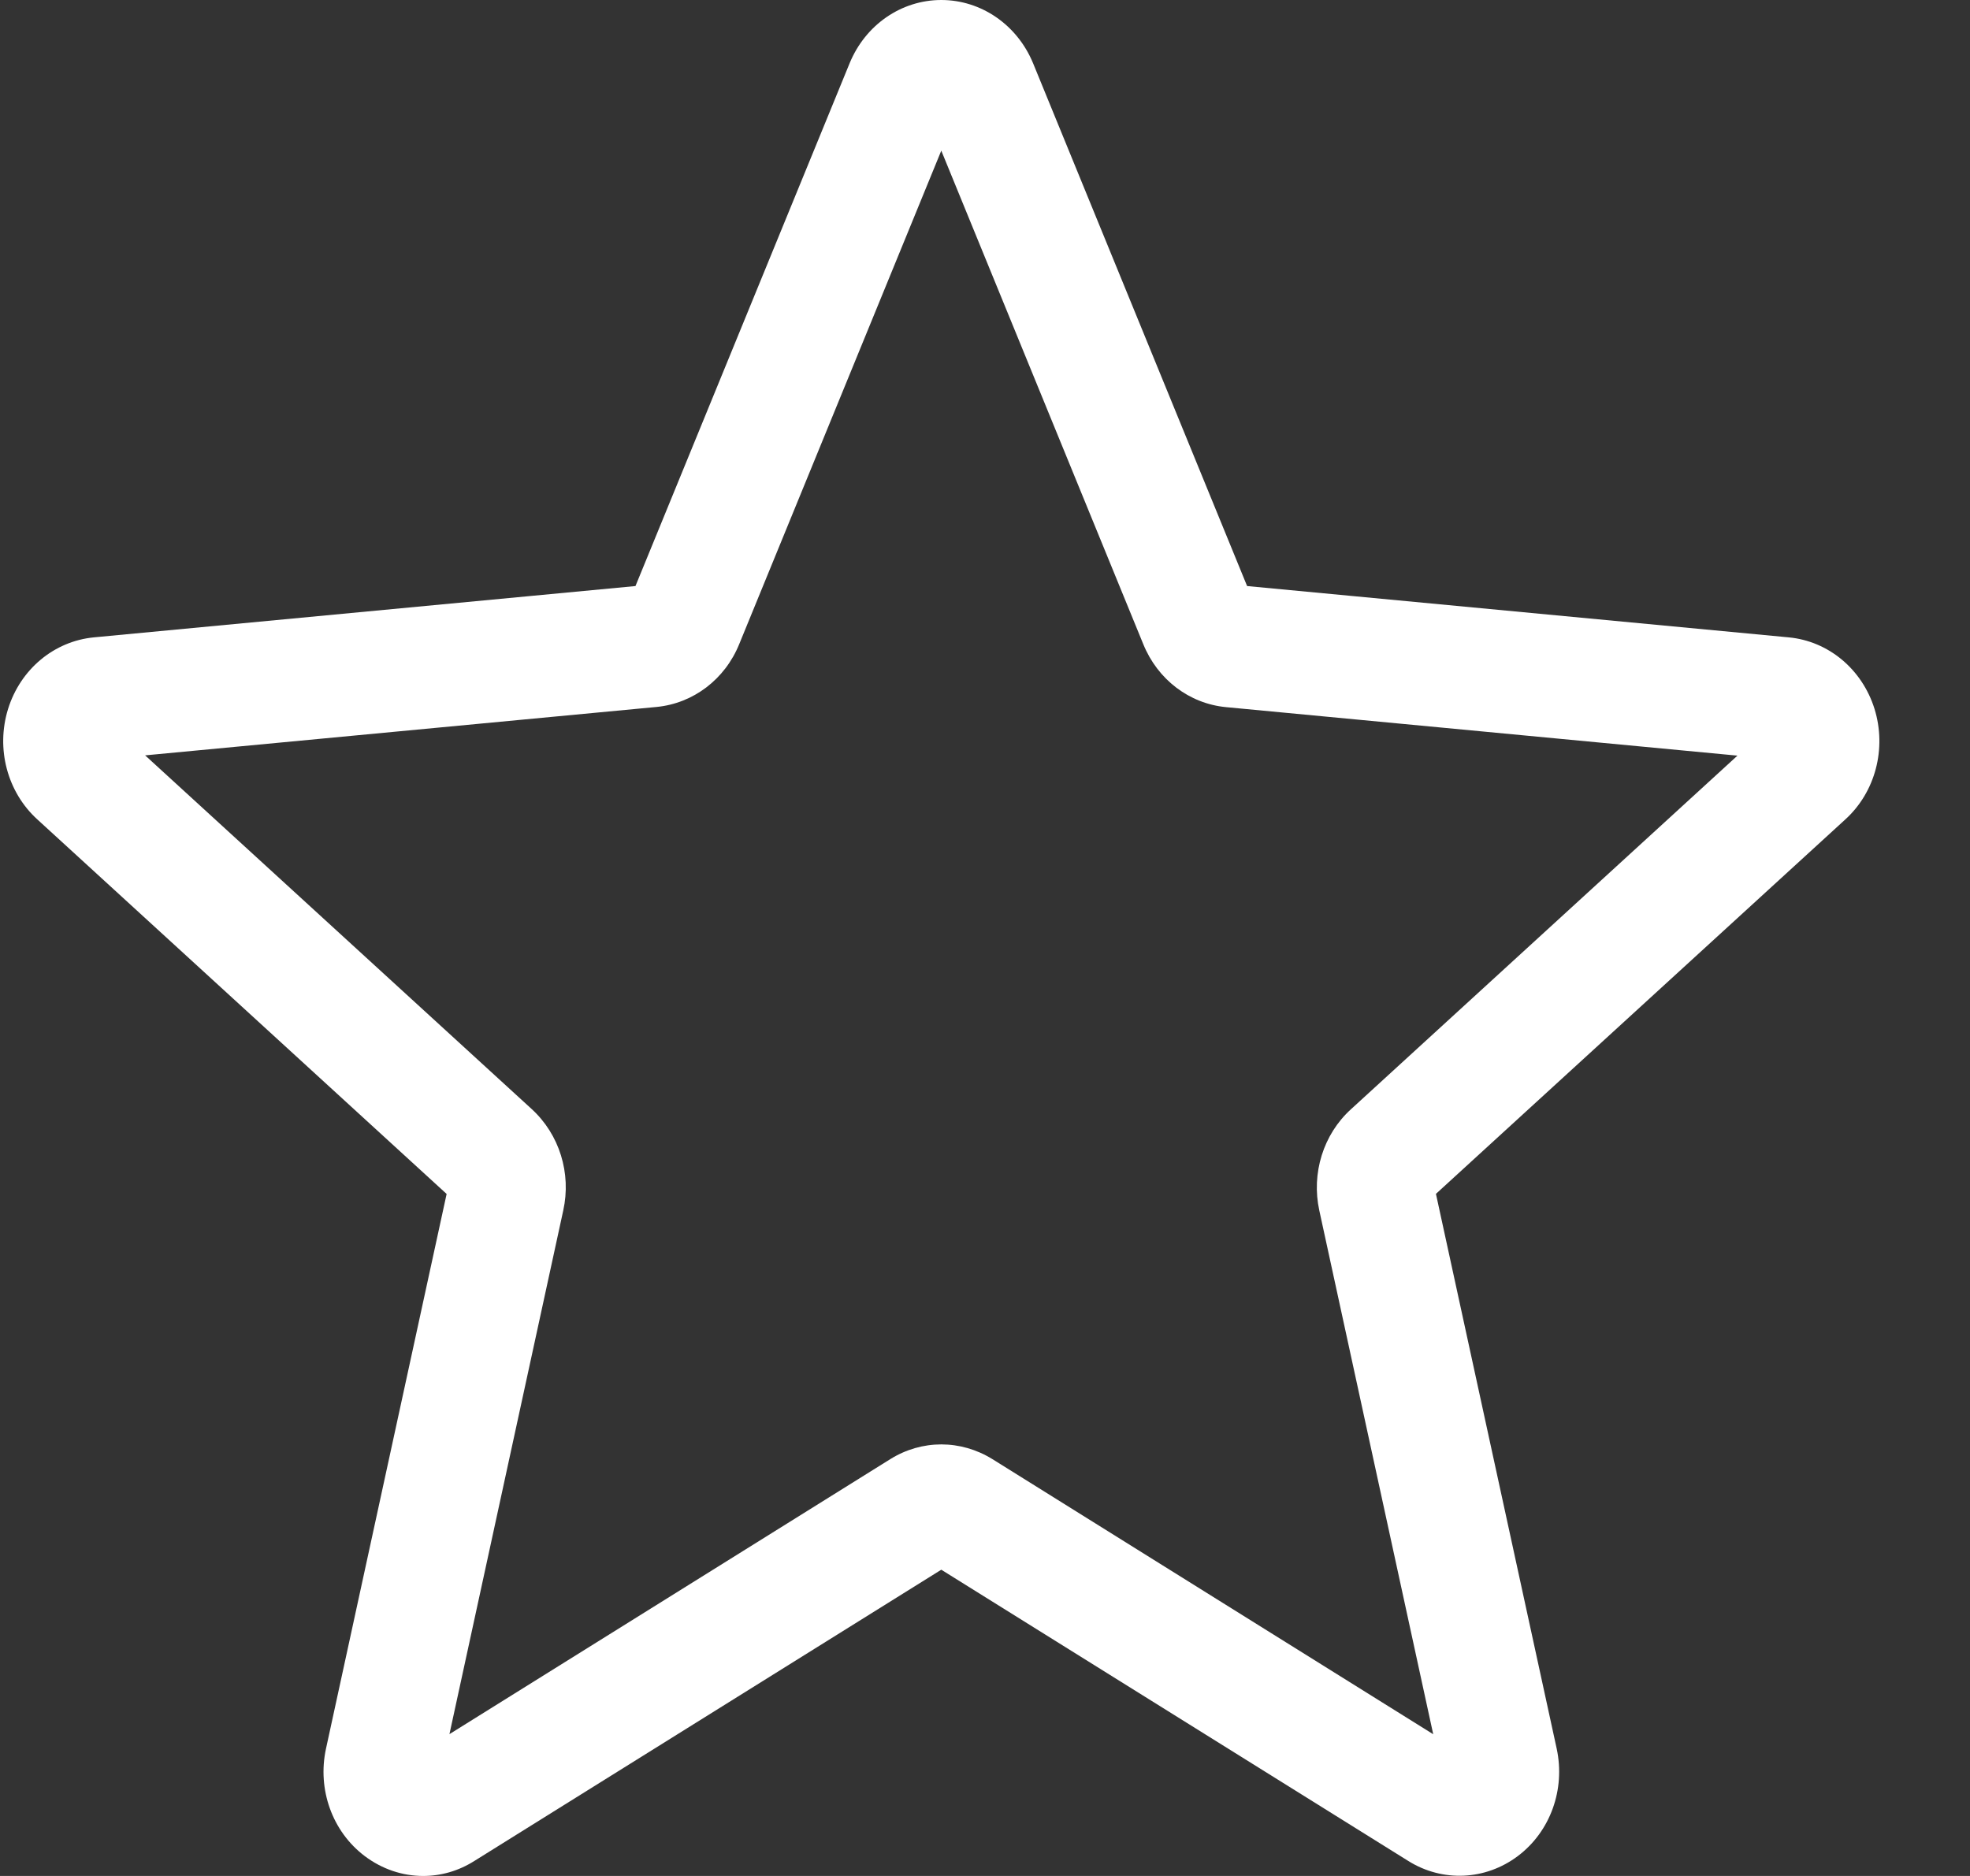 <svg width="21" height="20" viewBox="0 0 21 20" fill="none" xmlns="http://www.w3.org/2000/svg">
<rect x="0" y="0" width="21" height="20" fill="#333333" stroke="none"/>
<path d="M4.511 20C4.291 20 4.074 19.928 3.888 19.788C3.542 19.527 3.381 19.077 3.475 18.643L4.761 12.729L0.398 8.736C0.077 8.444 -0.045 7.981 0.086 7.558C0.218 7.135 0.576 6.836 1.001 6.795L6.774 6.248L9.057 0.674C9.225 0.265 9.608 0 10.034 0C10.46 0 10.843 0.265 11.012 0.673L13.294 6.248L19.067 6.795C19.492 6.835 19.85 7.135 19.982 7.557C20.113 7.98 19.992 8.444 19.671 8.736L15.307 12.728L16.594 18.642C16.688 19.077 16.527 19.526 16.181 19.787C15.835 20.048 15.376 20.068 15.012 19.84L10.034 16.735L5.055 19.841C4.887 19.947 4.7 20 4.511 20ZM10.034 15.399C10.223 15.399 10.411 15.452 10.579 15.556L15.278 18.489L14.064 12.907C13.977 12.509 14.106 12.094 14.401 11.826L18.521 8.056L13.07 7.539C12.677 7.502 12.34 7.244 12.187 6.867L10.034 1.606L7.88 6.867C7.728 7.242 7.391 7.499 6.999 7.537L1.547 8.053L5.668 11.824C5.963 12.094 6.092 12.508 6.004 12.906L4.791 18.488L9.489 15.557C9.657 15.452 9.845 15.399 10.034 15.399ZM6.73 6.356C6.73 6.356 6.73 6.357 6.729 6.357L6.73 6.356ZM13.337 6.353L13.338 6.355C13.338 6.354 13.338 6.354 13.337 6.353Z" fill="white"/>
</svg>
